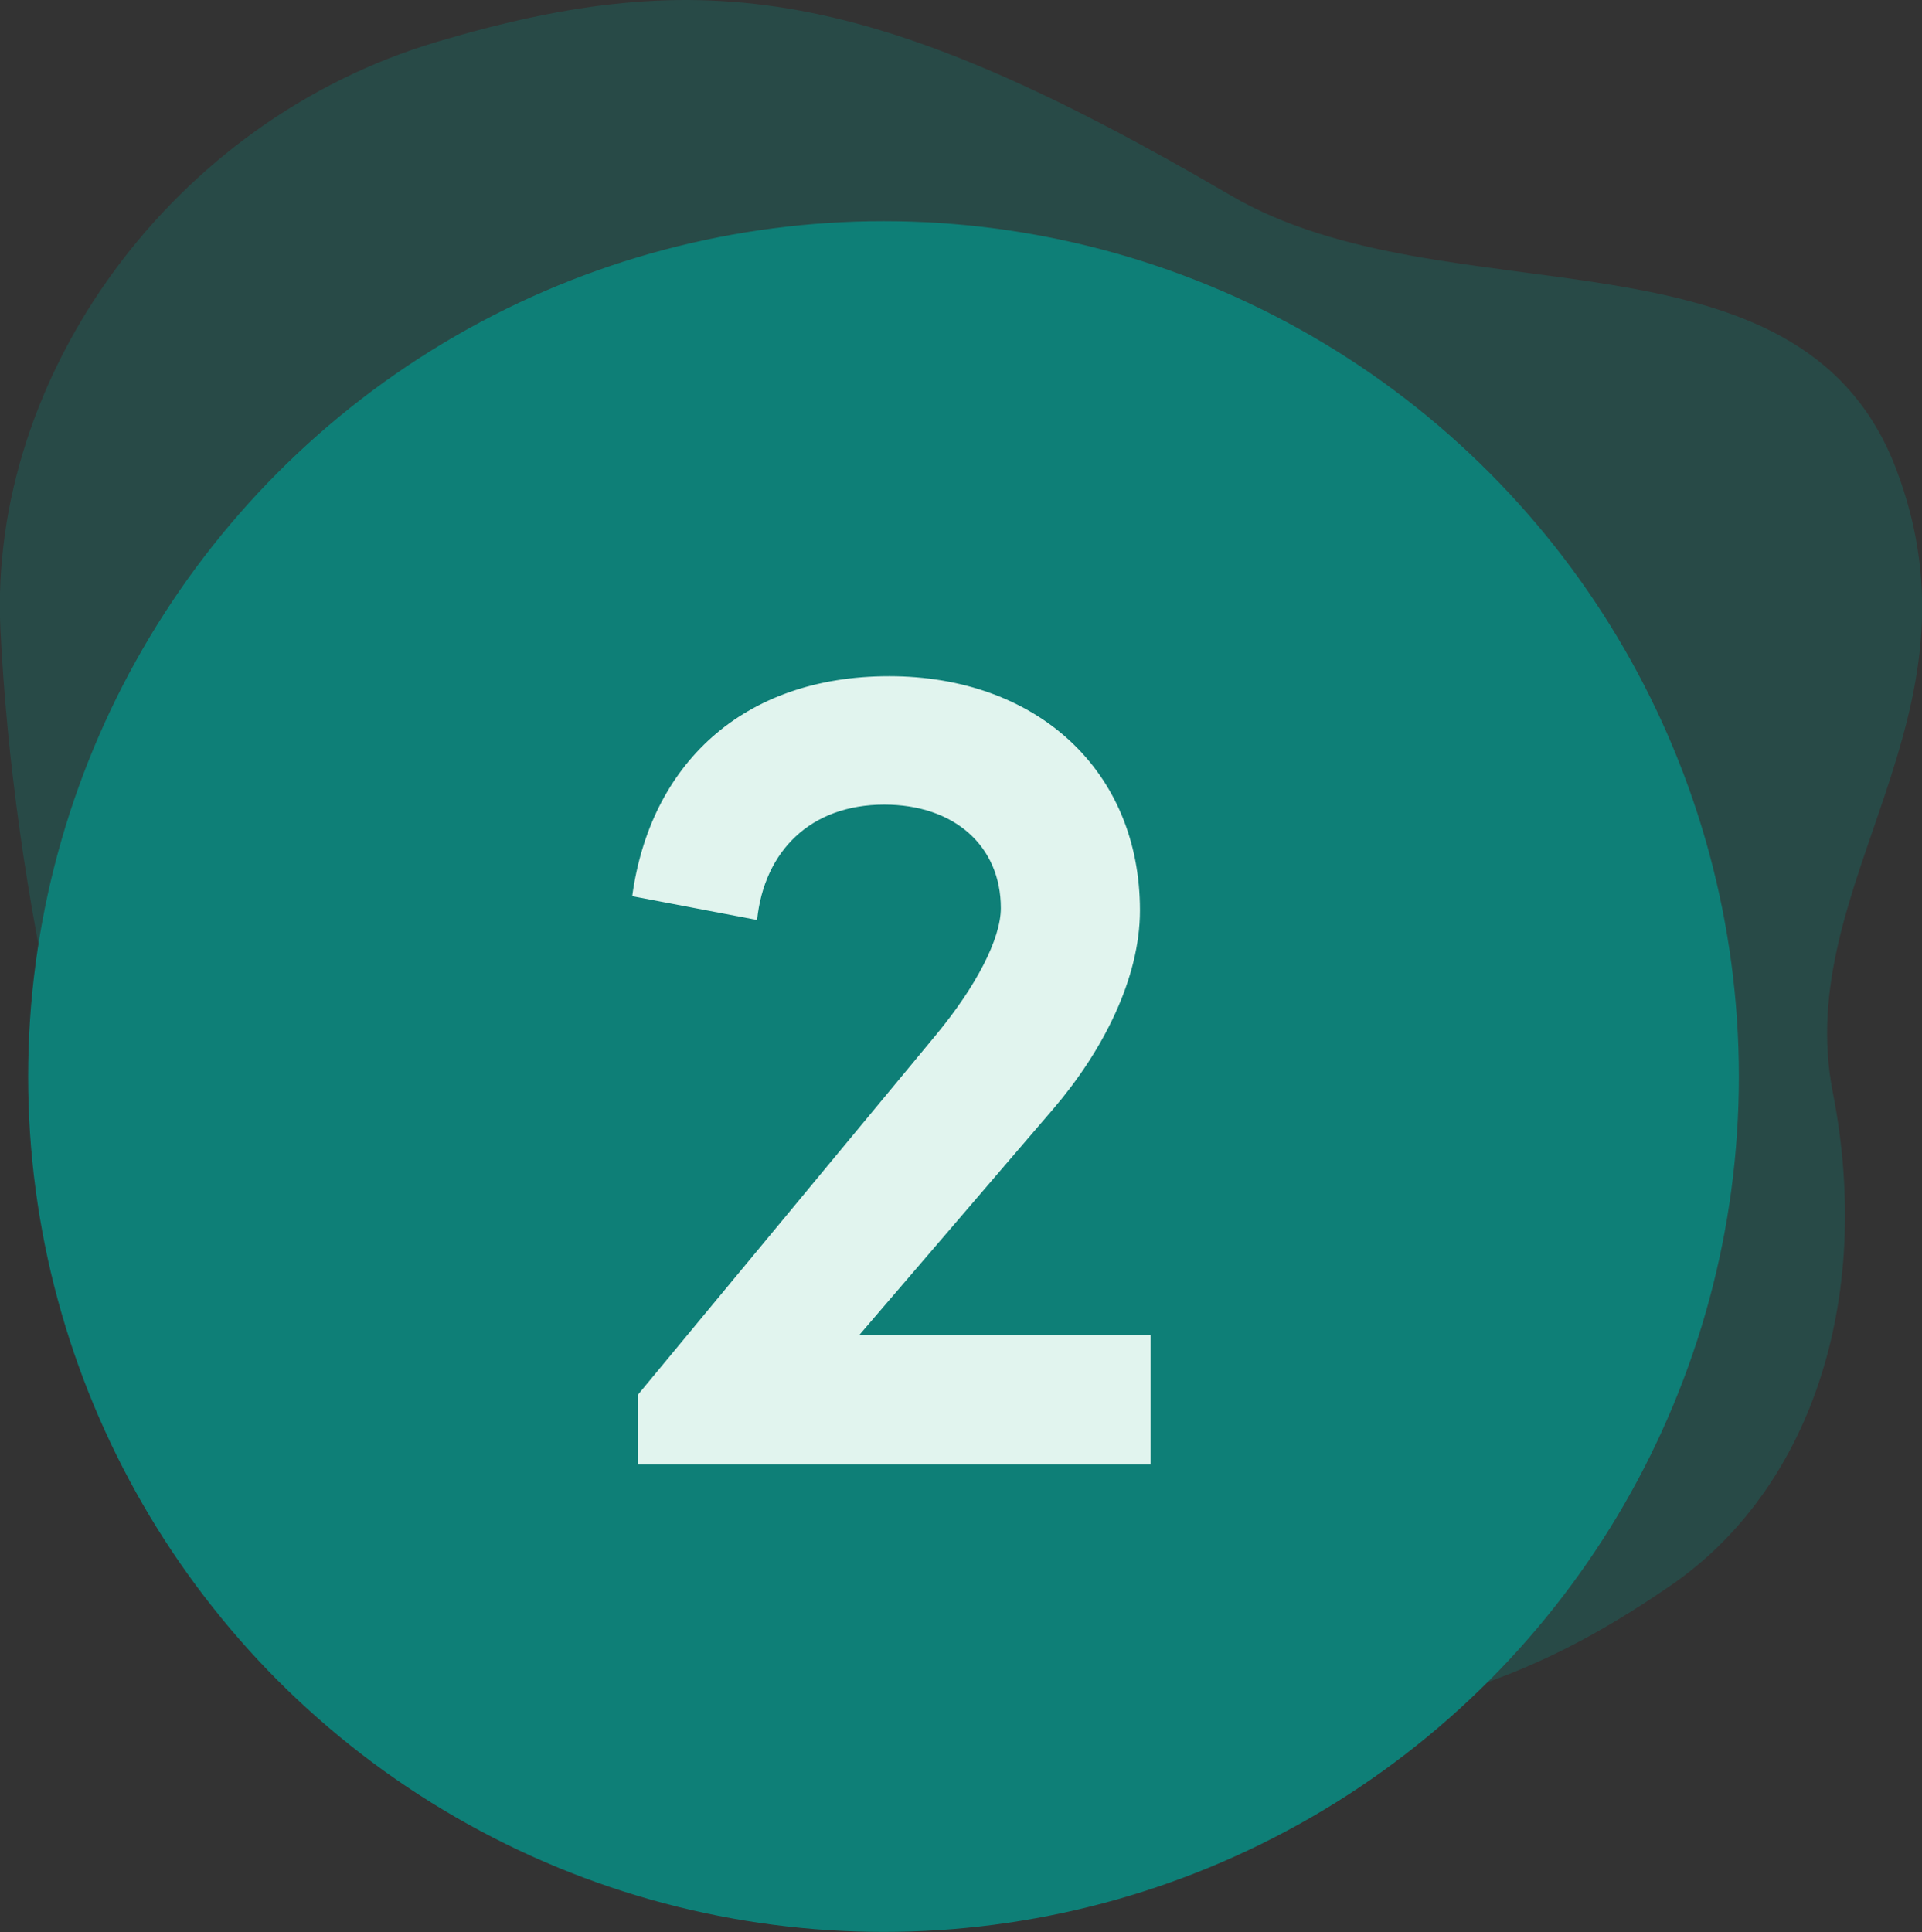 <svg xmlns="http://www.w3.org/2000/svg" id="Ebene_2" data-name="Ebene 2" viewBox="0 0 48.49 48.75"><rect x="0" y="0" width="48.49" height="48.75" fill="#333333" stroke="none"/><defs><style> .cls-1, .cls-2 { fill: #0e7f77; } .cls-3 { fill: #e1f4ee; } .cls-2 { fill-rule: evenodd; opacity: .3; } </style></defs><g id="Ebene_1-2" data-name="Ebene 1"><g><path class="cls-2" d="M27.66,43.97c7.72-.27,11.01-1.58,14.49-3.97,3.48-2.39,5.13-7.13,4.09-12.44-1.04-5.31,4.01-9.44,1.59-15.75-2.45-6.39-11.31-3.68-16.78-6.88C22.04-.34,17.75-.94,11.04,1.05,4.32,3.04-.29,9.51.01,15.86c.3,6.35,2.05,15.14,4.72,18.63,8.57,11.22,15.21,9.75,22.93,9.48Z"></path><circle class="cls-1" cx="22.29" cy="27.16" r="21.58"></circle><path class="cls-3" d="M21.68,33.68h7.35v3.27h-12.93v-1.77l7.53-9.09c.99-1.2,1.62-2.4,1.62-3.18,0-1.56-1.17-2.61-2.94-2.61-1.86,0-3.03,1.17-3.21,2.91l-3.15-.6c.45-3.3,2.76-5.55,6.48-5.55s6.33,2.37,6.33,5.91c0,1.71-.93,3.54-2.19,5.01l-4.89,5.7Z"></path></g></g></svg>